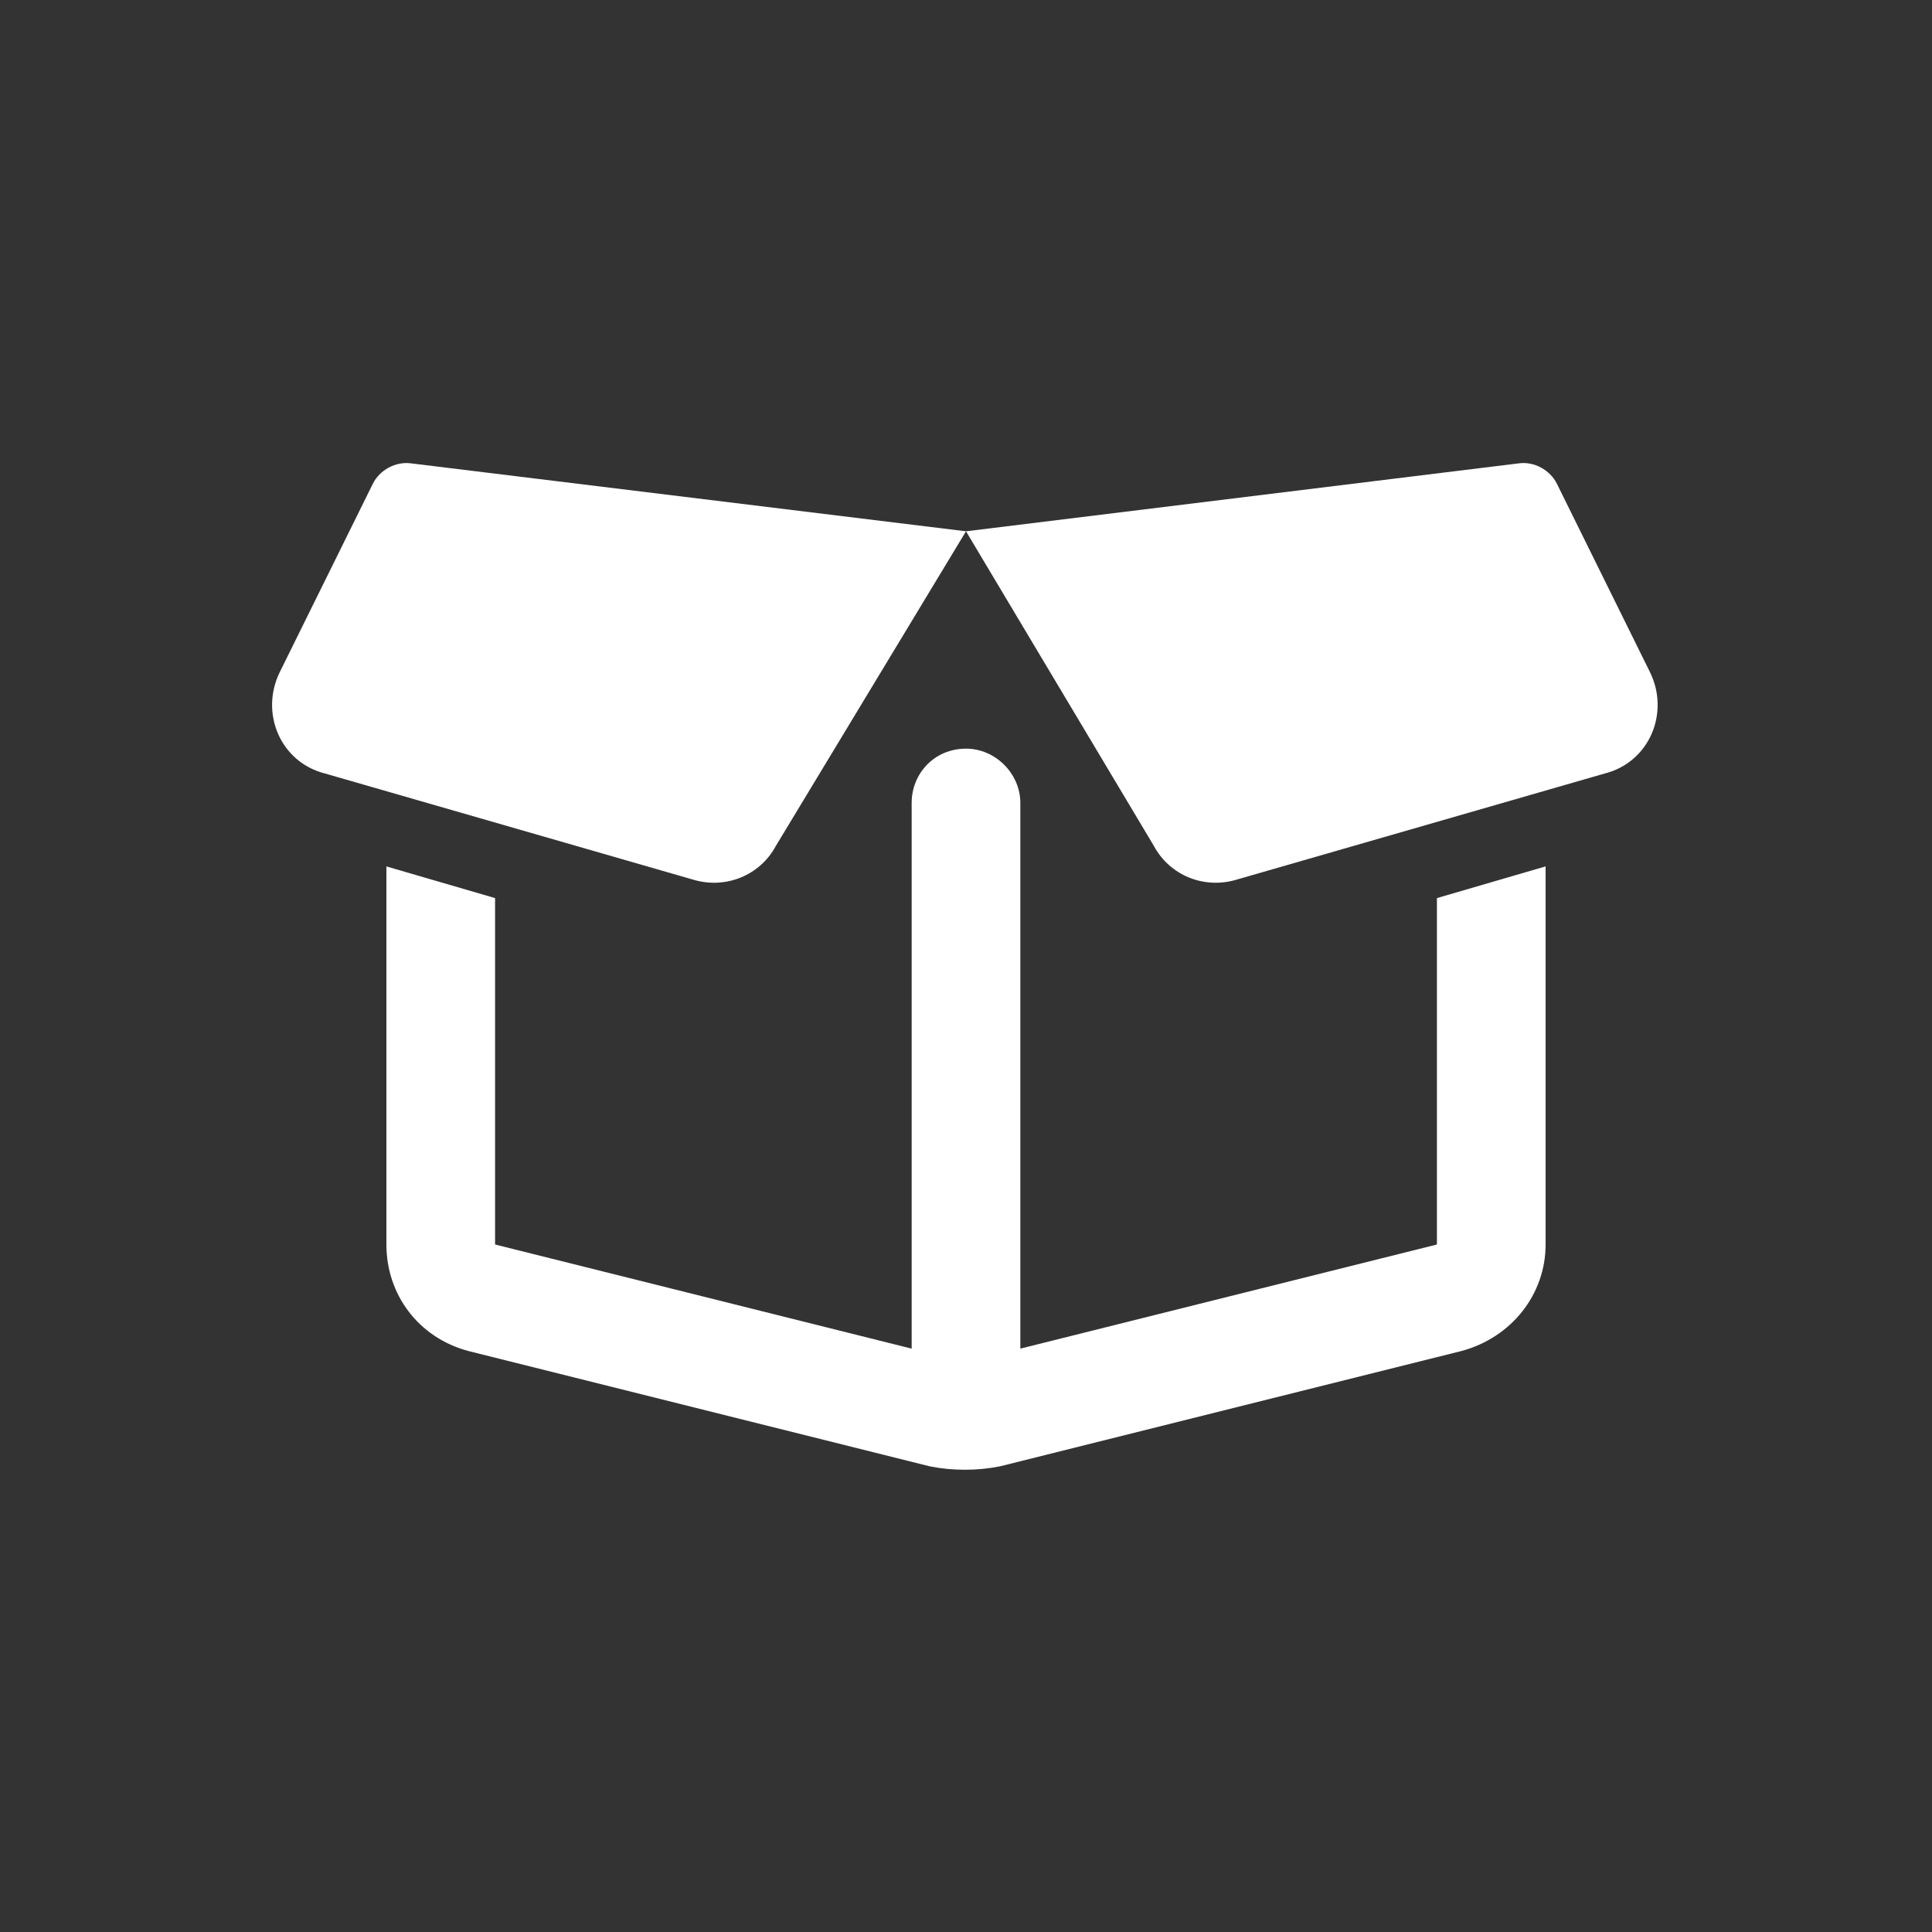<svg width="40" height="40" viewBox="0 0 40 40" fill="none" xmlns="http://www.w3.org/2000/svg">
<rect x="0" y="0" width="40" height="40" fill="#333333" stroke="none"/>
<path d="M5.797 13.906L7.719 10.016C7.859 9.734 8.188 9.547 8.516 9.594L20 11L16.062 17.516C15.734 18.125 15.031 18.406 14.375 18.219L6.734 16.016C5.797 15.781 5.375 14.75 5.797 13.906ZM20 11L31.438 9.594C31.766 9.547 32.094 9.734 32.234 10.016L34.156 13.906C34.578 14.75 34.156 15.781 33.219 16.016L25.578 18.219C24.922 18.406 24.219 18.125 23.891 17.516L20 11ZM32 17.938V25.766C32 26.797 31.297 27.688 30.266 27.969L20.703 30.359C20.234 30.453 19.719 30.453 19.25 30.359L9.688 27.969C8.656 27.688 8 26.797 8 25.766V17.938L10.25 18.594V25.766L18.875 27.922V16.625C18.875 16.016 19.344 15.5 20 15.5C20.609 15.5 21.125 16.016 21.125 16.625V27.922L29.75 25.766V18.594L32 17.938ZM19.906 14H20.047H19.906Z" fill="white"/>
</svg>
